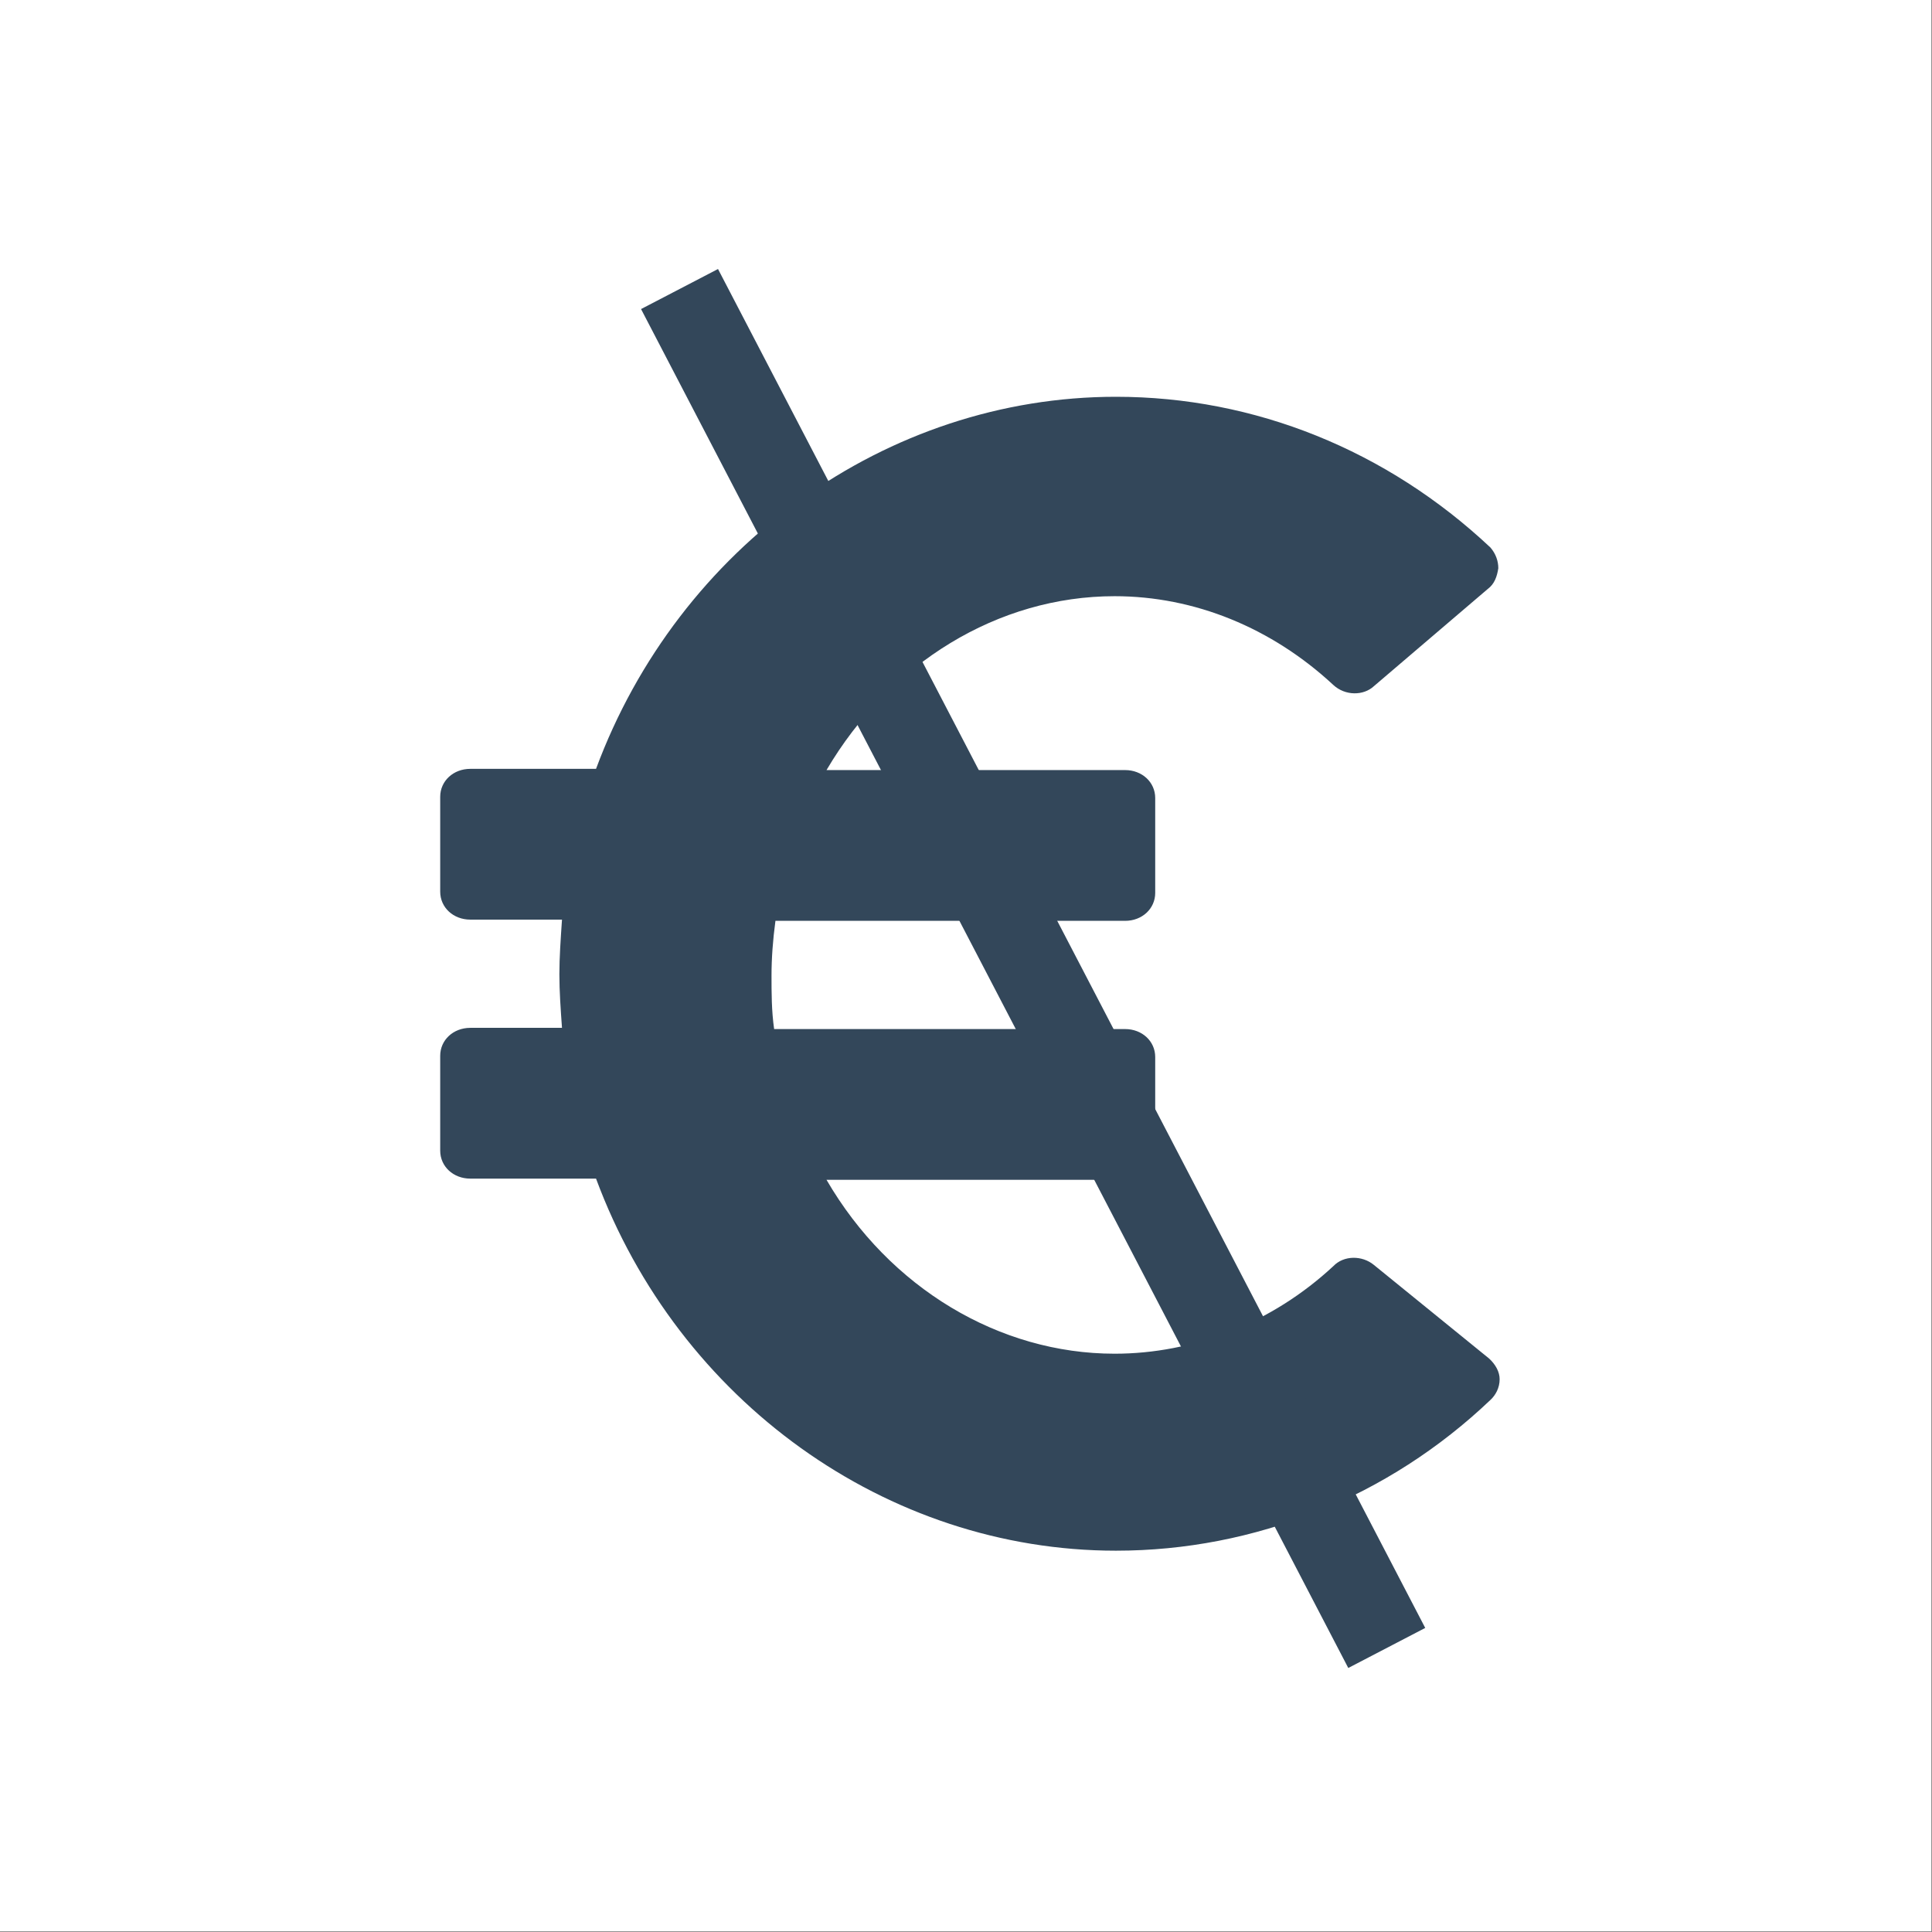 <svg width="158" height="158" viewBox="0 0 158 158" fill="none" xmlns="http://www.w3.org/2000/svg">
<rect x="0" y="0" width="158" height="158" fill="#808080" stroke="none"/>
<rect width="157.944" height="157.944" fill="white"/>
<path d="M112.359 103.448C111.395 102.652 109.896 102.652 109.039 103.547C104.006 108.221 97.58 110.707 91.154 110.707C81.73 110.707 72.734 105.337 67.593 96.487H92.011C93.403 96.487 94.474 95.493 94.474 94.2V86.444C94.474 85.151 93.403 84.157 92.011 84.157H63.309C63.095 82.665 63.095 81.174 63.095 79.782C63.095 78.389 63.202 76.898 63.416 75.307H92.011C93.403 75.307 94.474 74.313 94.474 73.02V65.264C94.474 63.971 93.403 62.977 92.011 62.977H67.593C72.734 54.226 81.623 48.757 91.154 48.757C97.687 48.757 104.006 51.342 109.039 56.016C110.003 56.911 111.503 56.911 112.359 56.115L121.677 48.16C122.212 47.763 122.426 47.166 122.533 46.47C122.533 45.873 122.319 45.277 121.891 44.779C113.43 36.825 102.614 32.449 91.261 32.449C72.52 32.449 55.491 44.68 48.744 62.877H38.463C37.071 62.877 36 63.872 36 65.164V72.92C36 74.213 37.071 75.207 38.463 75.207H45.96C45.853 76.799 45.746 78.29 45.746 79.682C45.746 81.074 45.853 82.566 45.96 84.058H38.463C37.071 84.058 36 85.052 36 86.345V94.101C36 95.393 37.071 96.388 38.463 96.388H48.744C55.491 114.585 72.52 126.816 91.261 126.816C102.614 126.816 113.537 122.441 121.891 114.485C122.319 114.088 122.641 113.491 122.641 112.795C122.641 112.198 122.319 111.602 121.784 111.105L112.359 103.448Z" fill="#33475A"/>
<path d="M58.719 22L116.556 133.133L110.263 136.408L52.425 25.275L58.719 22Z" fill="#33475A"/>
</svg>
